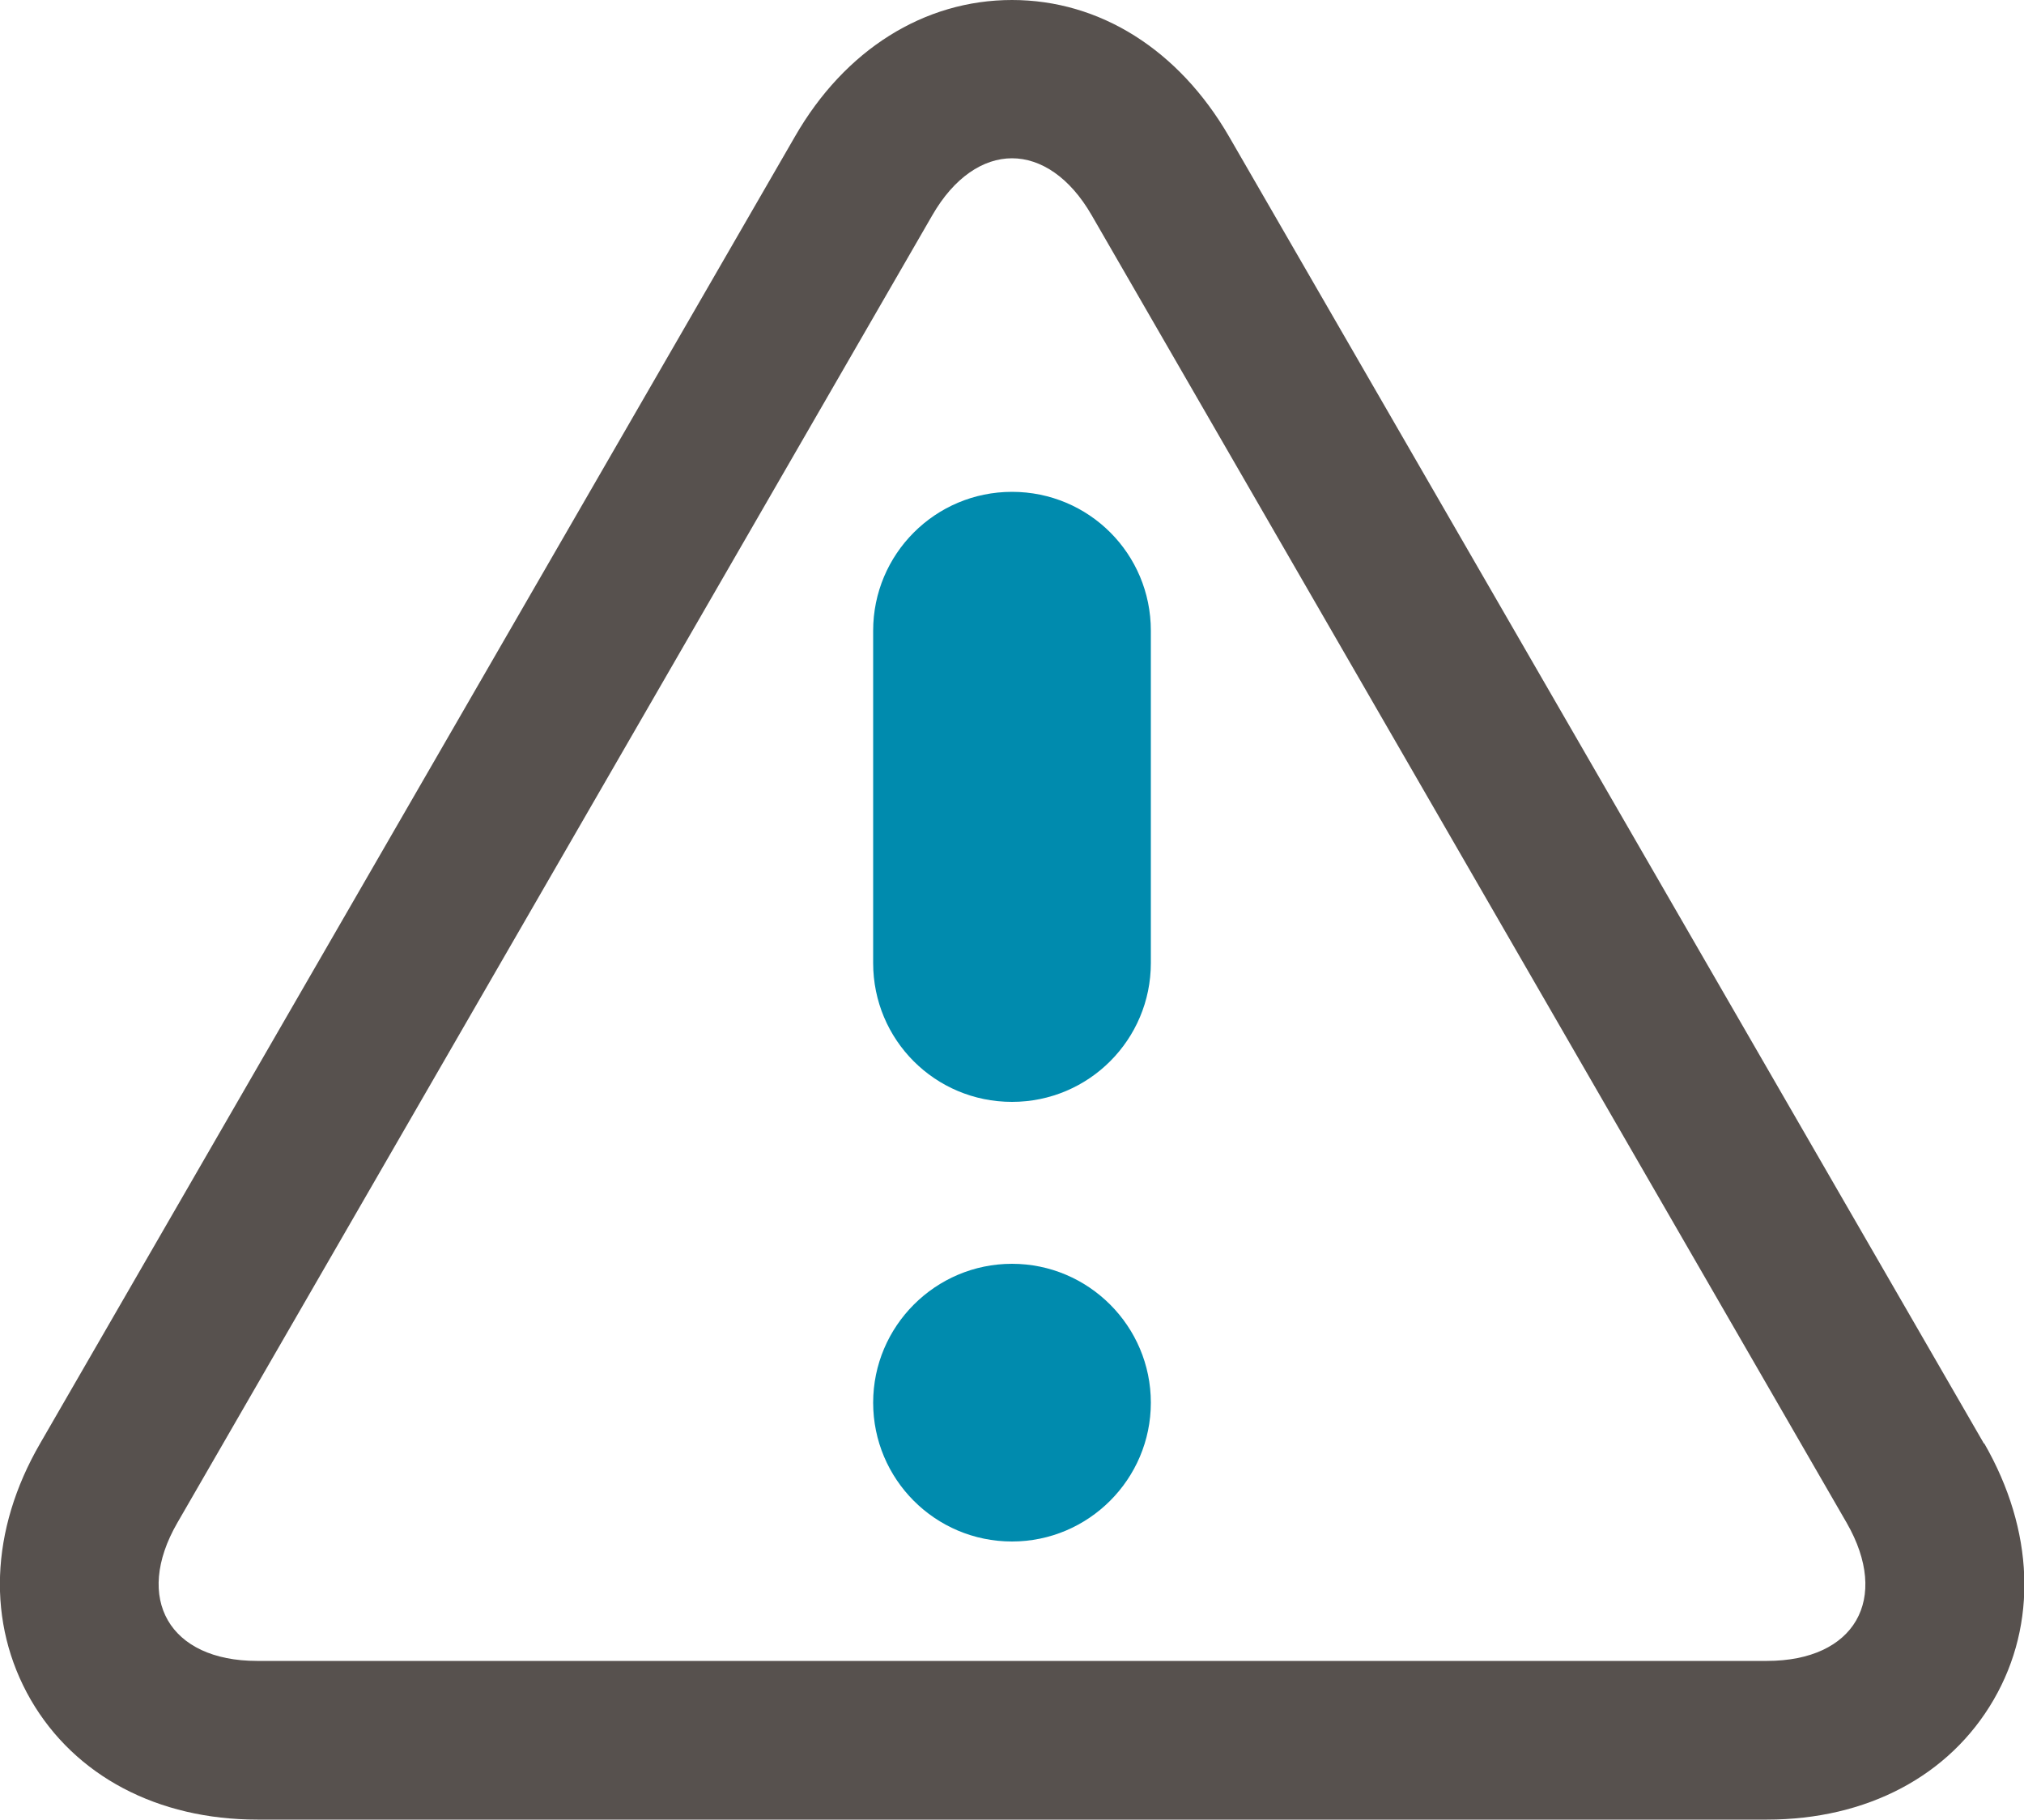 <?xml version="1.0" encoding="UTF-8"?><svg id="Layer_2" xmlns="http://www.w3.org/2000/svg" viewBox="0 0 50 44.95"><defs><style>.cls-1{fill:#008bae;}.cls-2{fill:#57514e;}</style></defs><g id="Layer_1-2"><path class="cls-2" d="m49.01,35.66L30.36,3.37c-1.24-2.14-3.19-3.37-5.36-3.37s-4.13,1.23-5.36,3.37L.99,35.66c-1.24,2.14-1.32,4.44-.23,6.33,1.09,1.88,3.13,2.96,5.6,2.96h37.29c2.47,0,4.51-1.08,5.6-2.96,1.09-1.88,1-4.19-.23-6.33Zm-5.36,5.37H6.35c-2.17,0-3.05-1.54-1.97-3.41L23.03,5.32c.54-.94,1.26-1.41,1.97-1.41s1.43.47,1.97,1.41l18.65,32.3c1.08,1.88.2,3.41-1.97,3.41Z"/><path class="cls-1" d="m25,38.08c-1.9,0-3.43-1.54-3.43-3.43s1.54-3.43,3.43-3.43,3.43,1.54,3.43,3.43-1.54,3.43-3.43,3.43Z"/><path class="cls-1" d="m28.43,23.79c0,1.89-1.53,3.43-3.43,3.43s-3.43-1.53-3.43-3.43v-8.21c0-1.89,1.53-3.43,3.43-3.43s3.43,1.53,3.43,3.43v8.21Z"/></g></svg>